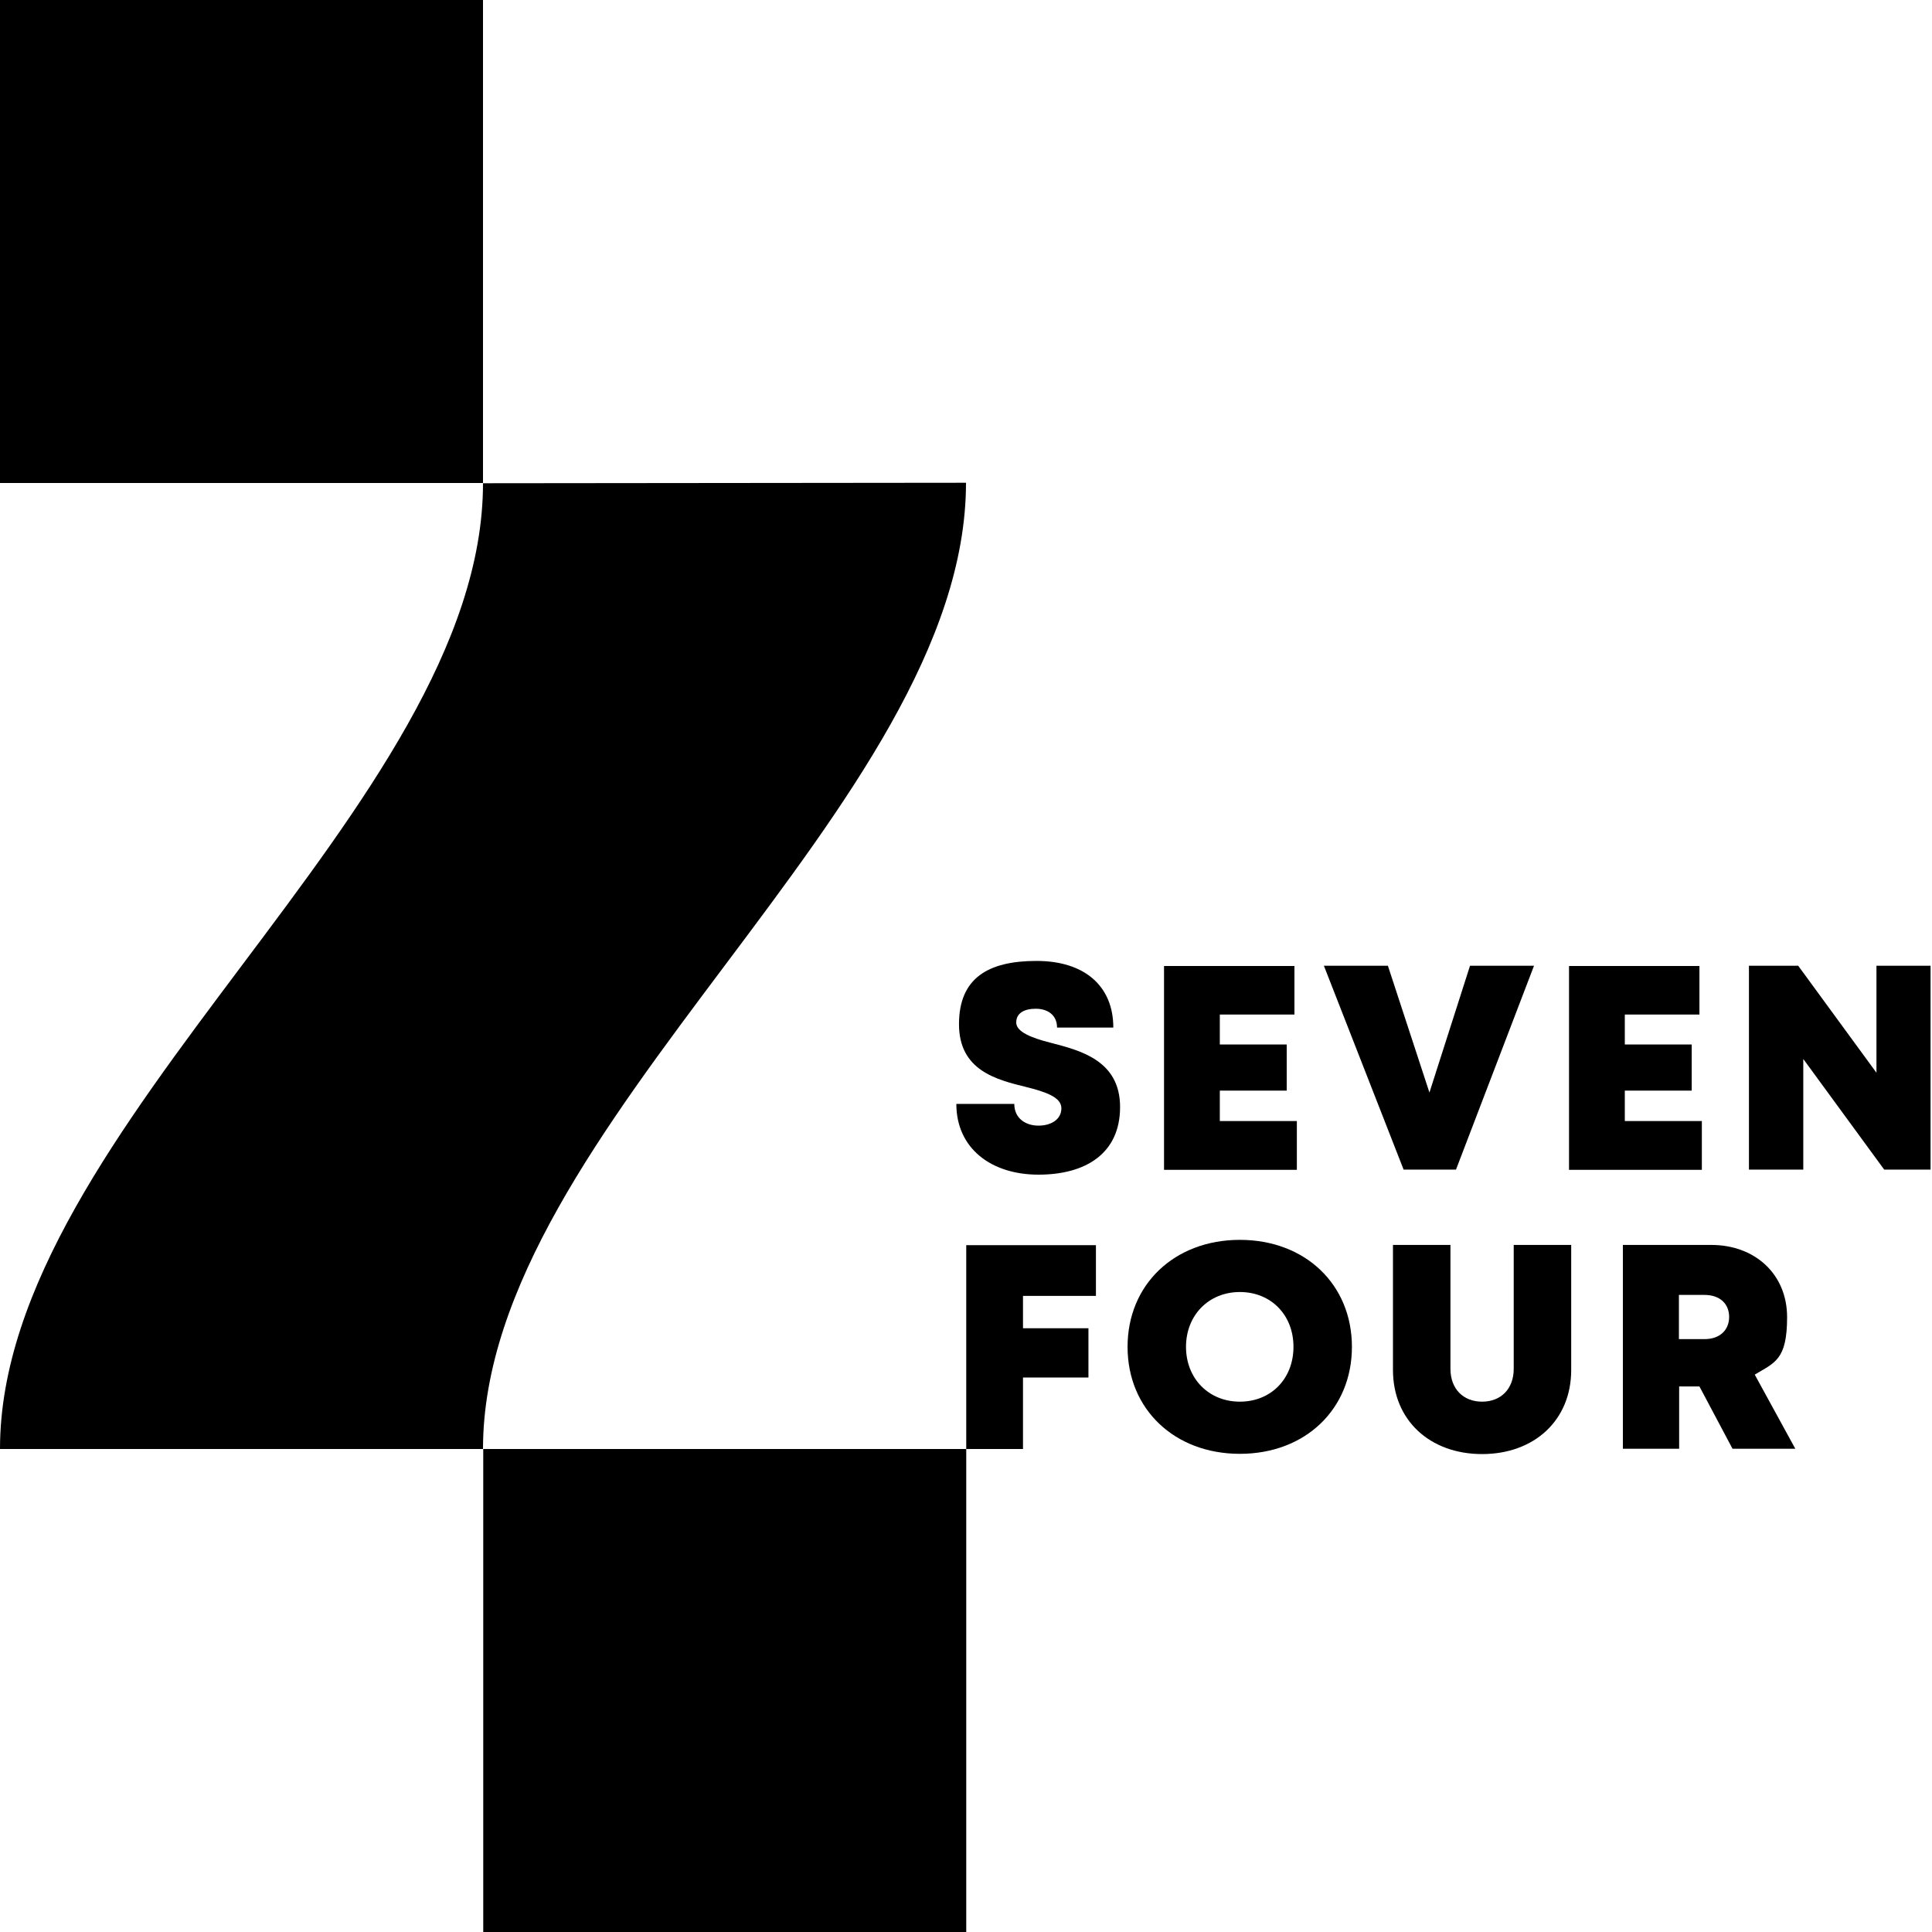 <?xml version="1.0" encoding="UTF-8"?>
<svg xmlns="http://www.w3.org/2000/svg" width="800" height="800" version="1.1" viewBox="0 0 800 800">
  <!-- Generator: Adobe Illustrator 28.7.1, SVG Export Plug-In . SVG Version: 1.2.0 Build 142)  -->
  <g>
    <g id="Ebene_1">
      <g>
        <g>
          <path d="M396,457.1h24c0,6,4.7,9,10,9s9.5-2.6,9.5-7.2-6.6-6.8-14.6-8.8c-12.2-3-27.8-6.8-27.8-26s12.2-26.2,32.1-26.2,31.8,10.4,31.8,27.6h-23.3c0-5.3-4-7.8-8.8-7.8s-8.1,1.8-8.1,5.7,6.4,6.4,14.3,8.4c12.4,3.2,28.7,7.4,28.7,26.6s-14.2,28-33.8,28-34-10.9-34-29.3Z"/>
          <path d="M537,464.2v20.2h-55v-84.4h54v20.1h-30.9v12.4h27.7v19.1h-27.7v12.6h31.9Z"/>
          <path d="M635.2,399.9l-32.3,84.4h-21.7l-33-84.4h26.5l17.2,52.5,16.8-52.5h26.4Z"/>
          <path d="M704.7,464.2v20.2h-55v-84.4h54v20.1h-30.9v12.4h27.7v19.1h-27.7v12.6h31.9Z"/>
          <g>
            <path d="M799.4,399.9v84.4h-19.2l-33.5-45.8v45.8h-22.5v-84.4h20.4l32.4,44.3v-44.3h22.5Z"/>
            <g>
              <path d="M423.6,536.6v13.4h27.1v20.4h-27.1v29.6h-23.5v-84.4h53.7v21h-30.3Z"/>
              <path d="M466.9,557.7c0-25.8,19.4-44.3,46.5-44.3s46.4,18.5,46.4,44.3-19.3,44.3-46.4,44.3-46.5-18.5-46.5-44.3ZM535.6,557.7c0-13.2-9.3-22.7-22.2-22.7s-22.3,9.6-22.3,22.7,9.4,22.7,22.3,22.7,22.2-9.5,22.2-22.7Z"/>
              <path d="M576.8,567.3v-51.8h23.8v51.3c0,8.3,5.3,13.6,13.1,13.6s13.1-5.3,13.1-13.6v-51.3h23.8v51.8c0,20.8-15.3,34.8-36.9,34.8s-36.9-14-36.9-34.8Z"/>
              <path d="M703.7,574.1h-8.4v25.8h-23.3v-84.4h36.6c18.2,0,31.4,12.2,31.4,29.9s-5.1,18.8-13.4,23.8l16.8,30.7h-26l-13.7-25.8ZM695.2,554.5h10.6c6.5,0,10.2-3.9,10.2-9.2s-3.7-9.1-10.2-9.1h-10.6v18.3Z"/>
            </g>
          </g>
        </g>
        <rect width="200" height="200"/>
        <rect x="200.1" y="600" width="200" height="200"/>
        <path d="M200,600H0c0-133.4,200-266.7,200-399.9l200-.2c0,133.4-200,266.7-200,400.1Z"/>
      </g>
    </g>
  </g>
</svg>
